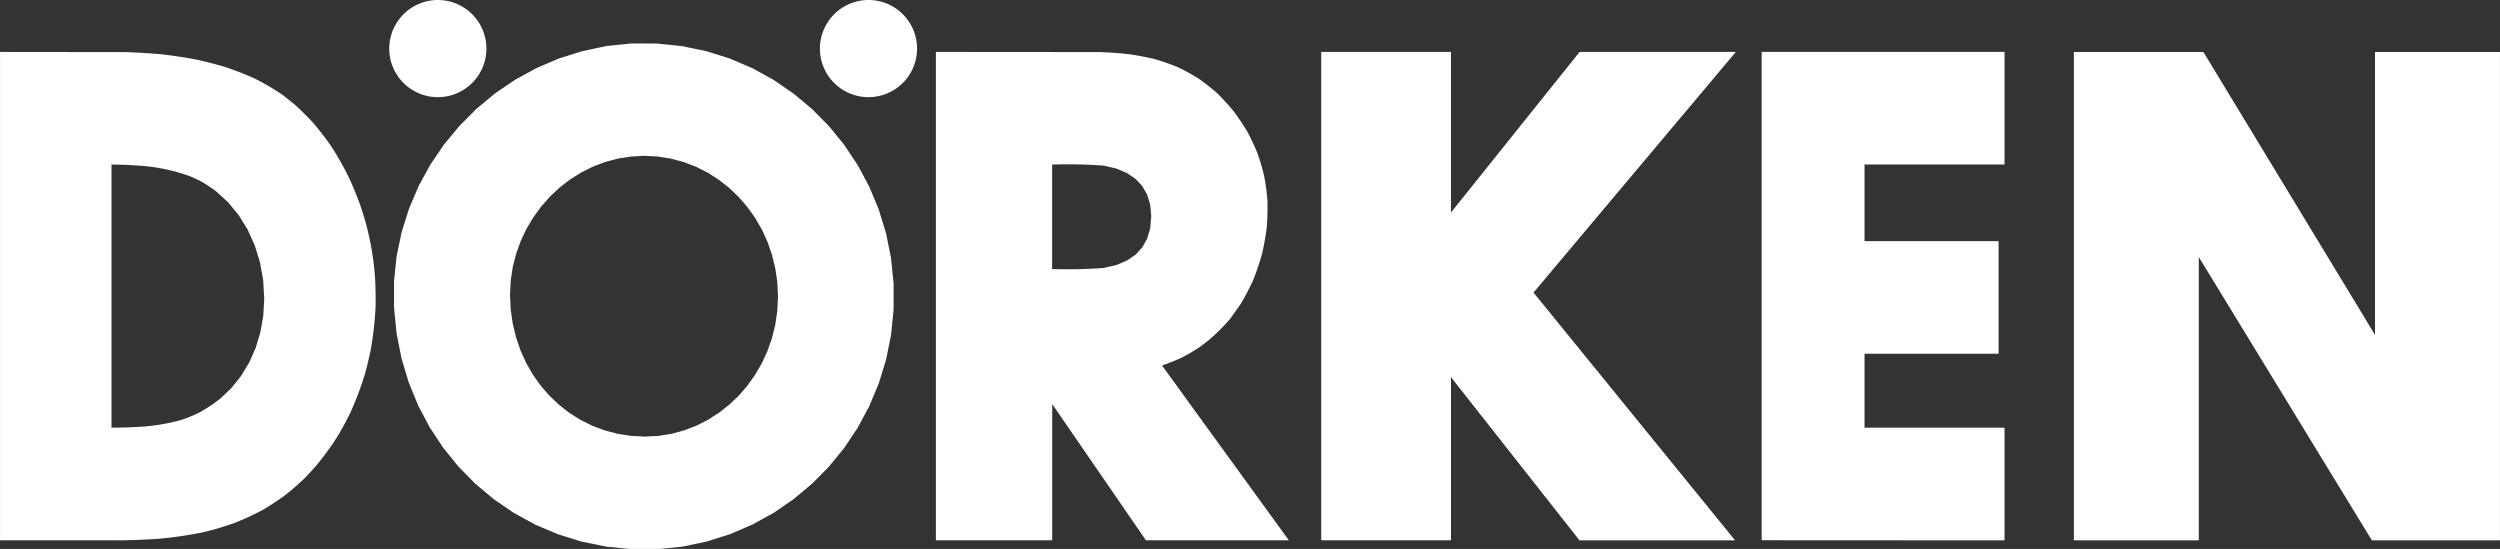<?xml version="1.0" encoding="UTF-8"?>
<svg xmlns="http://www.w3.org/2000/svg" width="145.903" height="32.037" viewBox="0 0 145.903 32.037">
  <rect x="0" y="0" width="145.903" height="32.037" fill="#333333" stroke="none"/>
  <g id="Group_1941" data-name="Group 1941" transform="translate(0)">
    <path id="Path_2178" data-name="Path 2178" d="M517.038,310.661l.83.05a10.852,10.852,0,0,1,2.9.62l.5.225a8.228,8.228,0,0,1,1.009.648l.7.639.613.743.518.835.418.918.307.987.19,1.045.065,1.091-.058,1.008-.169.962-.273.91-.375.848-.47.782-.56.7-.648.621a9.258,9.258,0,0,1-1.243.827,8.351,8.351,0,0,1-1.084.44,11.756,11.756,0,0,1-2.106.37c-.645.045-1.285.068-1.929.068V310.643l.869.018Zm-.646,21.915q1.229-.006,2.456-.087a23.737,23.737,0,0,0,2.637-.377,17.691,17.691,0,0,0,1.846-.544A16.855,16.855,0,0,0,525,330.8c.388-.229.759-.47,1.132-.734s.7-.557,1.043-.864.637-.64.945-.986a16.38,16.38,0,0,0,1.348-1.879c.234-.411.453-.821.662-1.25a18.631,18.631,0,0,0,.845-2.253c.128-.477.24-.951.339-1.437a20.184,20.184,0,0,0,.272-2.5c.007-.477,0-.953-.019-1.432a16.426,16.426,0,0,0-.864-4.414q-.294-.824-.659-1.62a17.864,17.864,0,0,0-1.052-1.858q-.474-.685-1.014-1.322a15.015,15.015,0,0,0-1.156-1.147l-.629-.5a13.164,13.164,0,0,0-1.767-1.03q-.789-.344-1.605-.62-.876-.26-1.771-.453-.962-.176-1.935-.29-1.047-.093-2.1-.13l-7.347-.009v28.5h6.726Zm31.671-22.4.77.123.744.2.714.274.681.345.642.41.6.472.556.529.507.584.452.633.394.677.33.719.264.756.193.788.12.817.04.844-.04.836-.119.812-.193.782-.264.751-.33.716-.392.675-.451.631-.5.58-.554.529-.6.47-.64.409-.677.344-.71.274-.739.2-.764.122-.788.043-.816-.043-.789-.122-.759-.2-.725-.276-.687-.342-.649-.409-.6-.472-.558-.529-.506-.584-.452-.636-.392-.683-.33-.727-.262-.766-.194-.8-.119-.836-.04-.865.041-.819.12-.8.2-.771.266-.74.333-.707.4-.668.455-.626.509-.579.56-.526.606-.47.648-.409.684-.344.718-.274.746-.2.773-.123.794-.043.8.044Zm-1.541-6.6-1.463.151-1.42.3-1.368.431-1.309.561-1.24.68-1.167.793-1.083.9-.994,1-.9,1.084-.793,1.168-.68,1.242-.56,1.311-.432,1.368-.3,1.421-.151,1.463v1.52l.147,1.517.289,1.465.421,1.409.55,1.341.67,1.271.784,1.189.89,1.1.99,1.008,1.084.906,1.168.8,1.248.683,1.319.559,1.384.431,1.44.293,1.491.15h1.506l1.463-.15,1.417-.3,1.365-.431,1.3-.561,1.236-.681,1.16-.8,1.078-.9.987-1,.89-1.091.785-1.176.673-1.256.553-1.322.426-1.387.292-1.44.149-1.487v-1.519l-.15-1.494-.292-1.445-.426-1.391-.554-1.328-.674-1.258-.786-1.18-.891-1.095-.99-1-1.08-.9-1.163-.8-1.24-.682-1.309-.56-1.368-.431-1.422-.294-1.468-.151Zm24.553,7.069a27.782,27.782,0,0,1,3.011.062l.745.172.617.266.5.344.384.415.281.49.178.58.064.683-.064.716-.178.6-.281.5-.379.419-.5.347-.623.267-.76.174a28.5,28.5,0,0,1-3,.061v-6.1Zm7.472,11.309a9.374,9.374,0,0,0,1.219-.72l.454-.351a10.741,10.741,0,0,0,1.267-1.275l.59-.834a14.469,14.469,0,0,0,.722-1.378c.2-.5.361-.978.509-1.494a15.4,15.4,0,0,0,.285-1.573,14.841,14.841,0,0,0,.044-1.554,13.787,13.787,0,0,0-.183-1.417,13.309,13.309,0,0,0-.394-1.357,13.486,13.486,0,0,0-.6-1.278c-.246-.412-.5-.792-.786-1.178q-.46-.556-.972-1.065a13.054,13.054,0,0,0-1.093-.859,11.8,11.8,0,0,0-1.209-.663,13.3,13.3,0,0,0-1.35-.47q-.744-.176-1.5-.287-.838-.089-1.681-.122l-9.583-.008v28.5h6.789v-7.949l5.468,7.949h8.341l-7.4-10.2c.359-.124.706-.26,1.058-.419Zm15.8,10.622V323.05l7.5,9.525h9.081l-11.764-14.46,11.807-14.044h-9.118l-7.507,9.371v-9.371h-7.572v28.5h7.572Zm43.644,0V316.043l10.1,16.532h7.476v-28.5h-7.292v16.509l-10.015-16.509H630.7v28.5Zm-11.338,0V326h-8.171v-4.315h7.823v-6.572h-7.823v-4.473h8.171v-6.572H612.479v28.5ZM535.218,301.04a2.835,2.835,0,1,1-2.835,2.835A2.841,2.841,0,0,1,535.218,301.04Zm25.134,0a2.835,2.835,0,1,1-2.835,2.835A2.841,2.841,0,0,1,560.352,301.04Z" transform="translate(-509.666 -301.04)" fill="#fff" fill-rule="evenodd"></path>
  </g>
</svg>
